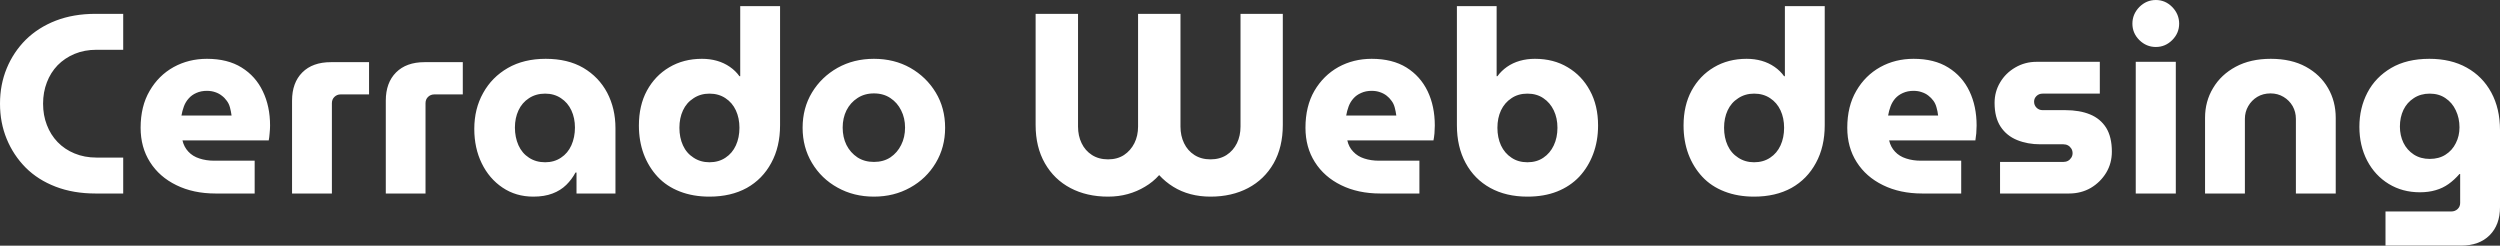 <?xml version="1.0" encoding="UTF-8" standalone="yes"?>
<svg xmlns="http://www.w3.org/2000/svg" width="100%" height="100%" viewBox="0 0 224.02 22.011" fill="#FFFFFF">
  <rect x="0" y="0" width="224.02" height="22.011" fill="#333333" stroke="none"/>
  <path d="M11.04 17.34L8.56 17.34Q6.58 17.34 4.99 16.73Q3.40 16.12 2.30 15.02Q1.20 13.91 0.60 12.45Q0 10.99 0 9.29L0 9.29Q0 7.59 0.60 6.13Q1.20 4.67 2.31 3.56Q3.43 2.46 5.00 1.85Q6.58 1.24 8.56 1.24L8.56 1.24L11.04 1.24L11.04 4.46L8.65 4.46Q7.57 4.46 6.68 4.83Q5.80 5.20 5.16 5.85Q4.53 6.51 4.20 7.38Q3.86 8.26 3.86 9.29L3.86 9.29Q3.86 10.33 4.20 11.20Q4.53 12.07 5.16 12.73Q5.80 13.39 6.68 13.75Q7.57 14.12 8.65 14.12L8.65 14.12L11.04 14.12L11.04 17.34ZM22.82 17.34L19.32 17.34Q17.32 17.34 15.80 16.59Q14.28 15.85 13.44 14.52Q12.60 13.20 12.60 11.45L12.60 11.45Q12.60 9.52 13.41 8.14Q14.21 6.76 15.56 6.01Q16.91 5.27 18.54 5.27L18.54 5.27Q20.40 5.27 21.65 6.05Q22.91 6.83 23.55 8.18Q24.20 9.52 24.20 11.25L24.20 11.25Q24.20 11.55 24.16 11.95Q24.13 12.35 24.08 12.58L24.08 12.58L16.35 12.58Q16.49 13.18 16.88 13.59Q17.27 14.01 17.87 14.20Q18.47 14.40 19.20 14.40L19.20 14.40L22.82 14.40L22.82 17.34ZM16.26 10.35L16.26 10.35L20.75 10.35Q20.70 9.98 20.61 9.64Q20.52 9.29 20.32 9.03Q20.13 8.76 19.87 8.57Q19.62 8.37 19.29 8.26Q18.95 8.14 18.54 8.14L18.54 8.14Q18.01 8.14 17.59 8.33Q17.18 8.51 16.91 8.82Q16.63 9.13 16.48 9.53Q16.33 9.94 16.26 10.35ZM29.74 17.34L26.17 17.34L26.17 9.02Q26.17 7.41 27.09 6.49Q28.01 5.57 29.65 5.57L29.65 5.57L33.07 5.57L33.07 8.46L30.52 8.46Q30.20 8.46 29.97 8.68Q29.74 8.90 29.74 9.25L29.74 9.25L29.74 17.34ZM38.13 17.34L34.57 17.34L34.57 9.02Q34.57 7.41 35.49 6.49Q36.41 5.57 38.04 5.57L38.04 5.57L41.47 5.57L41.47 8.46L38.92 8.46Q38.59 8.46 38.36 8.68Q38.13 8.90 38.13 9.25L38.13 9.25L38.13 17.34ZM47.79 17.62L47.79 17.62Q46.23 17.62 45.03 16.81Q43.84 16.01 43.17 14.64Q42.50 13.27 42.50 11.55L42.50 11.55Q42.50 9.75 43.29 8.34Q44.07 6.92 45.51 6.09Q46.94 5.27 48.90 5.27L48.90 5.27Q50.88 5.27 52.27 6.08Q53.66 6.90 54.41 8.31Q55.15 9.73 55.15 11.48L55.15 11.48L55.15 17.34L51.66 17.34L51.66 15.46L51.57 15.46Q51.24 16.08 50.74 16.57Q50.23 17.07 49.51 17.34Q48.78 17.62 47.79 17.62ZM48.85 14.54L48.85 14.54Q49.66 14.54 50.27 14.13Q50.88 13.73 51.20 13.02Q51.52 12.30 51.52 11.43L51.52 11.43Q51.52 10.58 51.20 9.89Q50.88 9.20 50.27 8.80Q49.66 8.39 48.85 8.39L48.85 8.39Q48.02 8.39 47.40 8.80Q46.78 9.20 46.46 9.89Q46.14 10.58 46.14 11.43L46.14 11.43Q46.14 12.30 46.46 13.02Q46.78 13.73 47.40 14.13Q48.02 14.54 48.85 14.54ZM63.57 17.62L63.57 17.62Q62.10 17.62 60.92 17.16Q59.73 16.70 58.93 15.84Q58.12 14.97 57.68 13.80Q57.25 12.63 57.25 11.25L57.25 11.25Q57.25 9.45 57.97 8.12Q58.70 6.78 59.97 6.03Q61.25 5.27 62.90 5.27L62.90 5.27Q63.62 5.27 64.25 5.45Q64.88 5.63 65.40 5.99Q65.92 6.35 66.26 6.83L66.26 6.83L66.33 6.83L66.33 0.55L69.90 0.55L69.90 11.22Q69.90 13.16 69.11 14.60Q68.33 16.05 66.92 16.84Q65.50 17.62 63.57 17.62ZM63.57 14.54L63.57 14.54Q64.40 14.54 65.01 14.13Q65.62 13.73 65.94 13.03Q66.26 12.33 66.26 11.45L66.26 11.45Q66.26 10.58 65.94 9.89Q65.62 9.20 65.01 8.80Q64.40 8.39 63.57 8.39L63.57 8.39Q62.77 8.39 62.15 8.80Q61.52 9.20 61.20 9.89Q60.88 10.58 60.88 11.45L60.88 11.45Q60.88 12.33 61.20 13.03Q61.52 13.73 62.15 14.13Q62.77 14.54 63.57 14.54ZM78.31 17.62L78.31 17.62Q76.50 17.62 75.05 16.81Q73.60 16.01 72.76 14.60Q71.92 13.20 71.92 11.45L71.92 11.45Q71.92 9.68 72.76 8.29Q73.60 6.90 75.05 6.08Q76.50 5.27 78.31 5.27L78.31 5.27Q80.13 5.27 81.57 6.08Q83.01 6.90 83.85 8.29Q84.69 9.68 84.69 11.45L84.69 11.45Q84.69 13.20 83.85 14.60Q83.01 16.01 81.56 16.81Q80.11 17.62 78.31 17.62ZM78.31 14.51L78.31 14.51Q79.17 14.51 79.79 14.10Q80.41 13.68 80.75 12.99Q81.10 12.30 81.10 11.43L81.10 11.43Q81.10 10.58 80.75 9.89Q80.41 9.20 79.79 8.79Q79.17 8.37 78.31 8.37L78.31 8.37Q77.46 8.37 76.83 8.79Q76.20 9.20 75.85 9.89Q75.51 10.58 75.51 11.43L75.51 11.43Q75.51 12.30 75.85 12.99Q76.20 13.68 76.83 14.10Q77.46 14.51 78.31 14.51ZM99.29 17.62L99.29 17.62Q97.38 17.62 95.92 16.85Q94.46 16.08 93.63 14.63Q92.80 13.18 92.80 11.20L92.80 11.20L92.80 1.24L96.60 1.24L96.60 11.34Q96.60 12.17 96.92 12.83Q97.24 13.50 97.85 13.89Q98.46 14.28 99.29 14.28L99.29 14.28Q100.12 14.28 100.72 13.89Q101.31 13.50 101.65 12.83Q101.98 12.17 101.98 11.34L101.98 11.34L101.98 1.24L105.78 1.24L105.78 11.34Q105.78 12.17 106.10 12.83Q106.42 13.50 107.03 13.89Q107.64 14.28 108.47 14.28L108.47 14.28Q109.30 14.28 109.91 13.89Q110.51 13.50 110.84 12.83Q111.16 12.17 111.16 11.34L111.16 11.34L111.16 1.24L114.95 1.24L114.95 11.20Q114.95 13.18 114.13 14.63Q113.30 16.08 111.84 16.85Q110.38 17.62 108.47 17.62L108.47 17.62Q107.52 17.62 106.69 17.40Q105.85 17.18 105.14 16.74Q104.44 16.31 103.87 15.69L103.87 15.69Q103.32 16.31 102.60 16.73Q101.89 17.16 101.06 17.39Q100.23 17.62 99.29 17.62ZM127.19 17.34L123.69 17.34Q121.69 17.34 120.17 16.59Q118.66 15.85 117.82 14.52Q116.98 13.20 116.98 11.45L116.98 11.45Q116.98 9.52 117.78 8.14Q118.59 6.76 119.93 6.01Q121.28 5.27 122.91 5.27L122.91 5.27Q124.77 5.27 126.03 6.05Q127.28 6.83 127.93 8.18Q128.57 9.52 128.57 11.25L128.57 11.25Q128.57 11.55 128.54 11.95Q128.50 12.35 128.45 12.58L128.45 12.58L120.73 12.58Q120.86 13.18 121.26 13.59Q121.65 14.01 122.24 14.20Q122.84 14.40 123.58 14.40L123.58 14.40L127.19 14.40L127.19 17.34ZM120.63 10.35L120.63 10.35L125.12 10.35Q125.07 9.98 124.98 9.64Q124.89 9.29 124.69 9.03Q124.50 8.76 124.25 8.57Q123.99 8.37 123.66 8.26Q123.33 8.14 122.91 8.14L122.91 8.14Q122.38 8.14 121.97 8.33Q121.55 8.51 121.28 8.82Q121.00 9.13 120.85 9.53Q120.70 9.94 120.63 10.35ZM136.87 17.62L136.87 17.62Q134.96 17.62 133.54 16.84Q132.11 16.05 131.33 14.60Q130.55 13.16 130.55 11.22L130.55 11.22L130.55 0.55L134.11 0.55L134.11 6.83L134.18 6.83Q134.53 6.35 135.04 5.99Q135.56 5.63 136.19 5.45Q136.83 5.27 137.54 5.27L137.54 5.27Q139.22 5.27 140.48 6.03Q141.75 6.78 142.47 8.12Q143.20 9.45 143.20 11.25L143.20 11.25Q143.20 12.63 142.76 13.80Q142.32 14.97 141.51 15.84Q140.69 16.70 139.53 17.16Q138.37 17.62 136.87 17.62ZM136.87 14.54L136.87 14.54Q137.70 14.54 138.30 14.13Q138.90 13.73 139.23 13.03Q139.56 12.33 139.56 11.45L139.56 11.45Q139.56 10.58 139.23 9.89Q138.90 9.20 138.30 8.80Q137.70 8.39 136.87 8.39L136.87 8.39Q136.04 8.39 135.44 8.80Q134.83 9.20 134.50 9.89Q134.18 10.58 134.18 11.45L134.18 11.45Q134.18 12.33 134.50 13.03Q134.83 13.73 135.44 14.13Q136.04 14.54 136.87 14.54ZM157.18 17.62L157.18 17.62Q155.71 17.62 154.53 17.16Q153.34 16.70 152.54 15.84Q151.73 14.97 151.29 13.80Q150.86 12.63 150.86 11.25L150.86 11.25Q150.86 9.45 151.58 8.12Q152.31 6.78 153.58 6.03Q154.86 5.27 156.51 5.27L156.51 5.27Q157.23 5.27 157.86 5.45Q158.49 5.63 159.01 5.99Q159.53 6.35 159.87 6.83L159.87 6.83L159.94 6.83L159.94 0.55L163.51 0.55L163.51 11.22Q163.51 13.16 162.72 14.60Q161.94 16.05 160.53 16.84Q159.11 17.62 157.18 17.62ZM157.18 14.54L157.18 14.54Q158.01 14.54 158.62 14.13Q159.23 13.73 159.55 13.03Q159.87 12.33 159.87 11.45L159.87 11.45Q159.87 10.58 159.55 9.89Q159.23 9.20 158.62 8.80Q158.01 8.39 157.18 8.39L157.18 8.39Q156.38 8.39 155.76 8.80Q155.13 9.20 154.81 9.89Q154.49 10.58 154.49 11.45L154.49 11.45Q154.49 12.33 154.81 13.03Q155.13 13.73 155.76 14.13Q156.38 14.54 157.18 14.54ZM175.74 17.34L172.25 17.34Q170.25 17.34 168.73 16.59Q167.21 15.85 166.37 14.52Q165.53 13.20 165.53 11.45L165.53 11.45Q165.53 9.52 166.34 8.14Q167.14 6.76 168.49 6.01Q169.83 5.27 171.47 5.27L171.47 5.27Q173.33 5.27 174.58 6.05Q175.84 6.83 176.48 8.18Q177.12 9.52 177.12 11.25L177.12 11.25Q177.12 11.55 177.09 11.95Q177.05 12.35 177.01 12.58L177.01 12.58L169.28 12.58Q169.42 13.18 169.81 13.59Q170.20 14.01 170.80 14.20Q171.40 14.40 172.13 14.40L172.13 14.40L175.74 14.40L175.74 17.34ZM169.19 10.35L169.19 10.35L173.67 10.35Q173.63 9.98 173.53 9.64Q173.44 9.29 173.25 9.03Q173.05 8.76 172.80 8.57Q172.55 8.37 172.21 8.26Q171.88 8.14 171.47 8.14L171.47 8.14Q170.94 8.14 170.52 8.33Q170.11 8.51 169.83 8.82Q169.56 9.13 169.41 9.53Q169.26 9.94 169.19 10.35ZM185.40 17.34L179.22 17.34L179.22 14.51L184.90 14.51Q185.13 14.51 185.31 14.41Q185.49 14.31 185.61 14.12Q185.72 13.94 185.72 13.73L185.72 13.73Q185.72 13.50 185.61 13.32Q185.49 13.13 185.31 13.03Q185.13 12.93 184.90 12.93L184.90 12.93L182.83 12.93Q181.68 12.93 180.75 12.55Q179.81 12.17 179.27 11.35Q178.73 10.53 178.73 9.22L178.73 9.22Q178.73 8.21 179.23 7.38Q179.72 6.55 180.58 6.05Q181.45 5.54 182.48 5.54L182.48 5.54L188.16 5.54L188.16 8.39L183.03 8.39Q182.71 8.39 182.49 8.60Q182.27 8.81 182.27 9.11L182.27 9.11Q182.27 9.43 182.49 9.65Q182.71 9.87 183.03 9.87L183.03 9.87L185.06 9.87Q186.35 9.87 187.28 10.25Q188.21 10.63 188.73 11.45Q189.24 12.28 189.24 13.59L189.24 13.59Q189.24 14.63 188.73 15.48Q188.21 16.33 187.35 16.84Q186.48 17.34 185.40 17.34L185.40 17.34ZM194.97 17.34L191.38 17.34L191.38 5.54L194.97 5.54L194.97 17.34ZM193.18 4.21L193.18 4.21Q192.33 4.21 191.70 3.59Q191.08 2.97 191.08 2.12L191.08 2.12Q191.08 1.27 191.70 0.63Q192.33 0 193.18 0L193.18 0Q194.03 0 194.65 0.63Q195.27 1.27 195.27 2.12L195.27 2.12Q195.27 2.97 194.65 3.59Q194.03 4.21 193.18 4.21ZM201.16 17.34L197.59 17.34L197.59 10.56Q197.59 9.08 198.31 7.89Q199.02 6.69 200.34 5.98Q201.66 5.27 203.48 5.27L203.48 5.27Q205.32 5.27 206.62 5.98Q207.92 6.69 208.61 7.89Q209.30 9.08 209.30 10.56L209.30 10.56L209.30 17.34L205.73 17.34L205.73 10.65Q205.73 10.03 205.44 9.51Q205.14 8.99 204.62 8.68Q204.10 8.37 203.46 8.37L203.46 8.37Q202.79 8.37 202.27 8.68Q201.76 8.99 201.46 9.51Q201.16 10.03 201.16 10.65L201.16 10.65L201.16 17.34ZM220.52 22.01L213.76 22.01L213.76 18.95L219.65 18.95Q219.99 18.95 220.22 18.73Q220.45 18.52 220.45 18.19L220.45 18.19L220.45 15.59L220.39 15.59Q219.93 16.12 219.41 16.49Q218.89 16.86 218.26 17.04Q217.63 17.23 216.84 17.23L216.84 17.23Q215.28 17.23 214.05 16.48Q212.82 15.73 212.12 14.40Q211.42 13.06 211.42 11.36L211.42 11.36Q211.42 9.68 212.14 8.30Q212.86 6.92 214.27 6.09Q215.67 5.27 217.69 5.27L217.69 5.27Q219.63 5.27 221.04 6.06Q222.46 6.85 223.24 8.29Q224.02 9.73 224.02 11.66L224.02 11.66L224.02 18.56Q224.02 20.15 223.09 21.08Q222.16 22.01 220.52 22.01L220.52 22.01ZM217.72 14.24L217.72 14.24Q218.55 14.24 219.14 13.86Q219.74 13.48 220.06 12.83Q220.39 12.19 220.39 11.41L220.39 11.41Q220.39 10.58 220.06 9.89Q219.74 9.20 219.14 8.80Q218.55 8.39 217.72 8.39L217.72 8.39Q216.91 8.39 216.30 8.79Q215.69 9.18 215.37 9.84Q215.05 10.51 215.05 11.34L215.05 11.34Q215.05 12.14 215.37 12.80Q215.69 13.45 216.30 13.85Q216.91 14.24 217.72 14.24Z" preserveAspectRatio="none"/>
</svg>